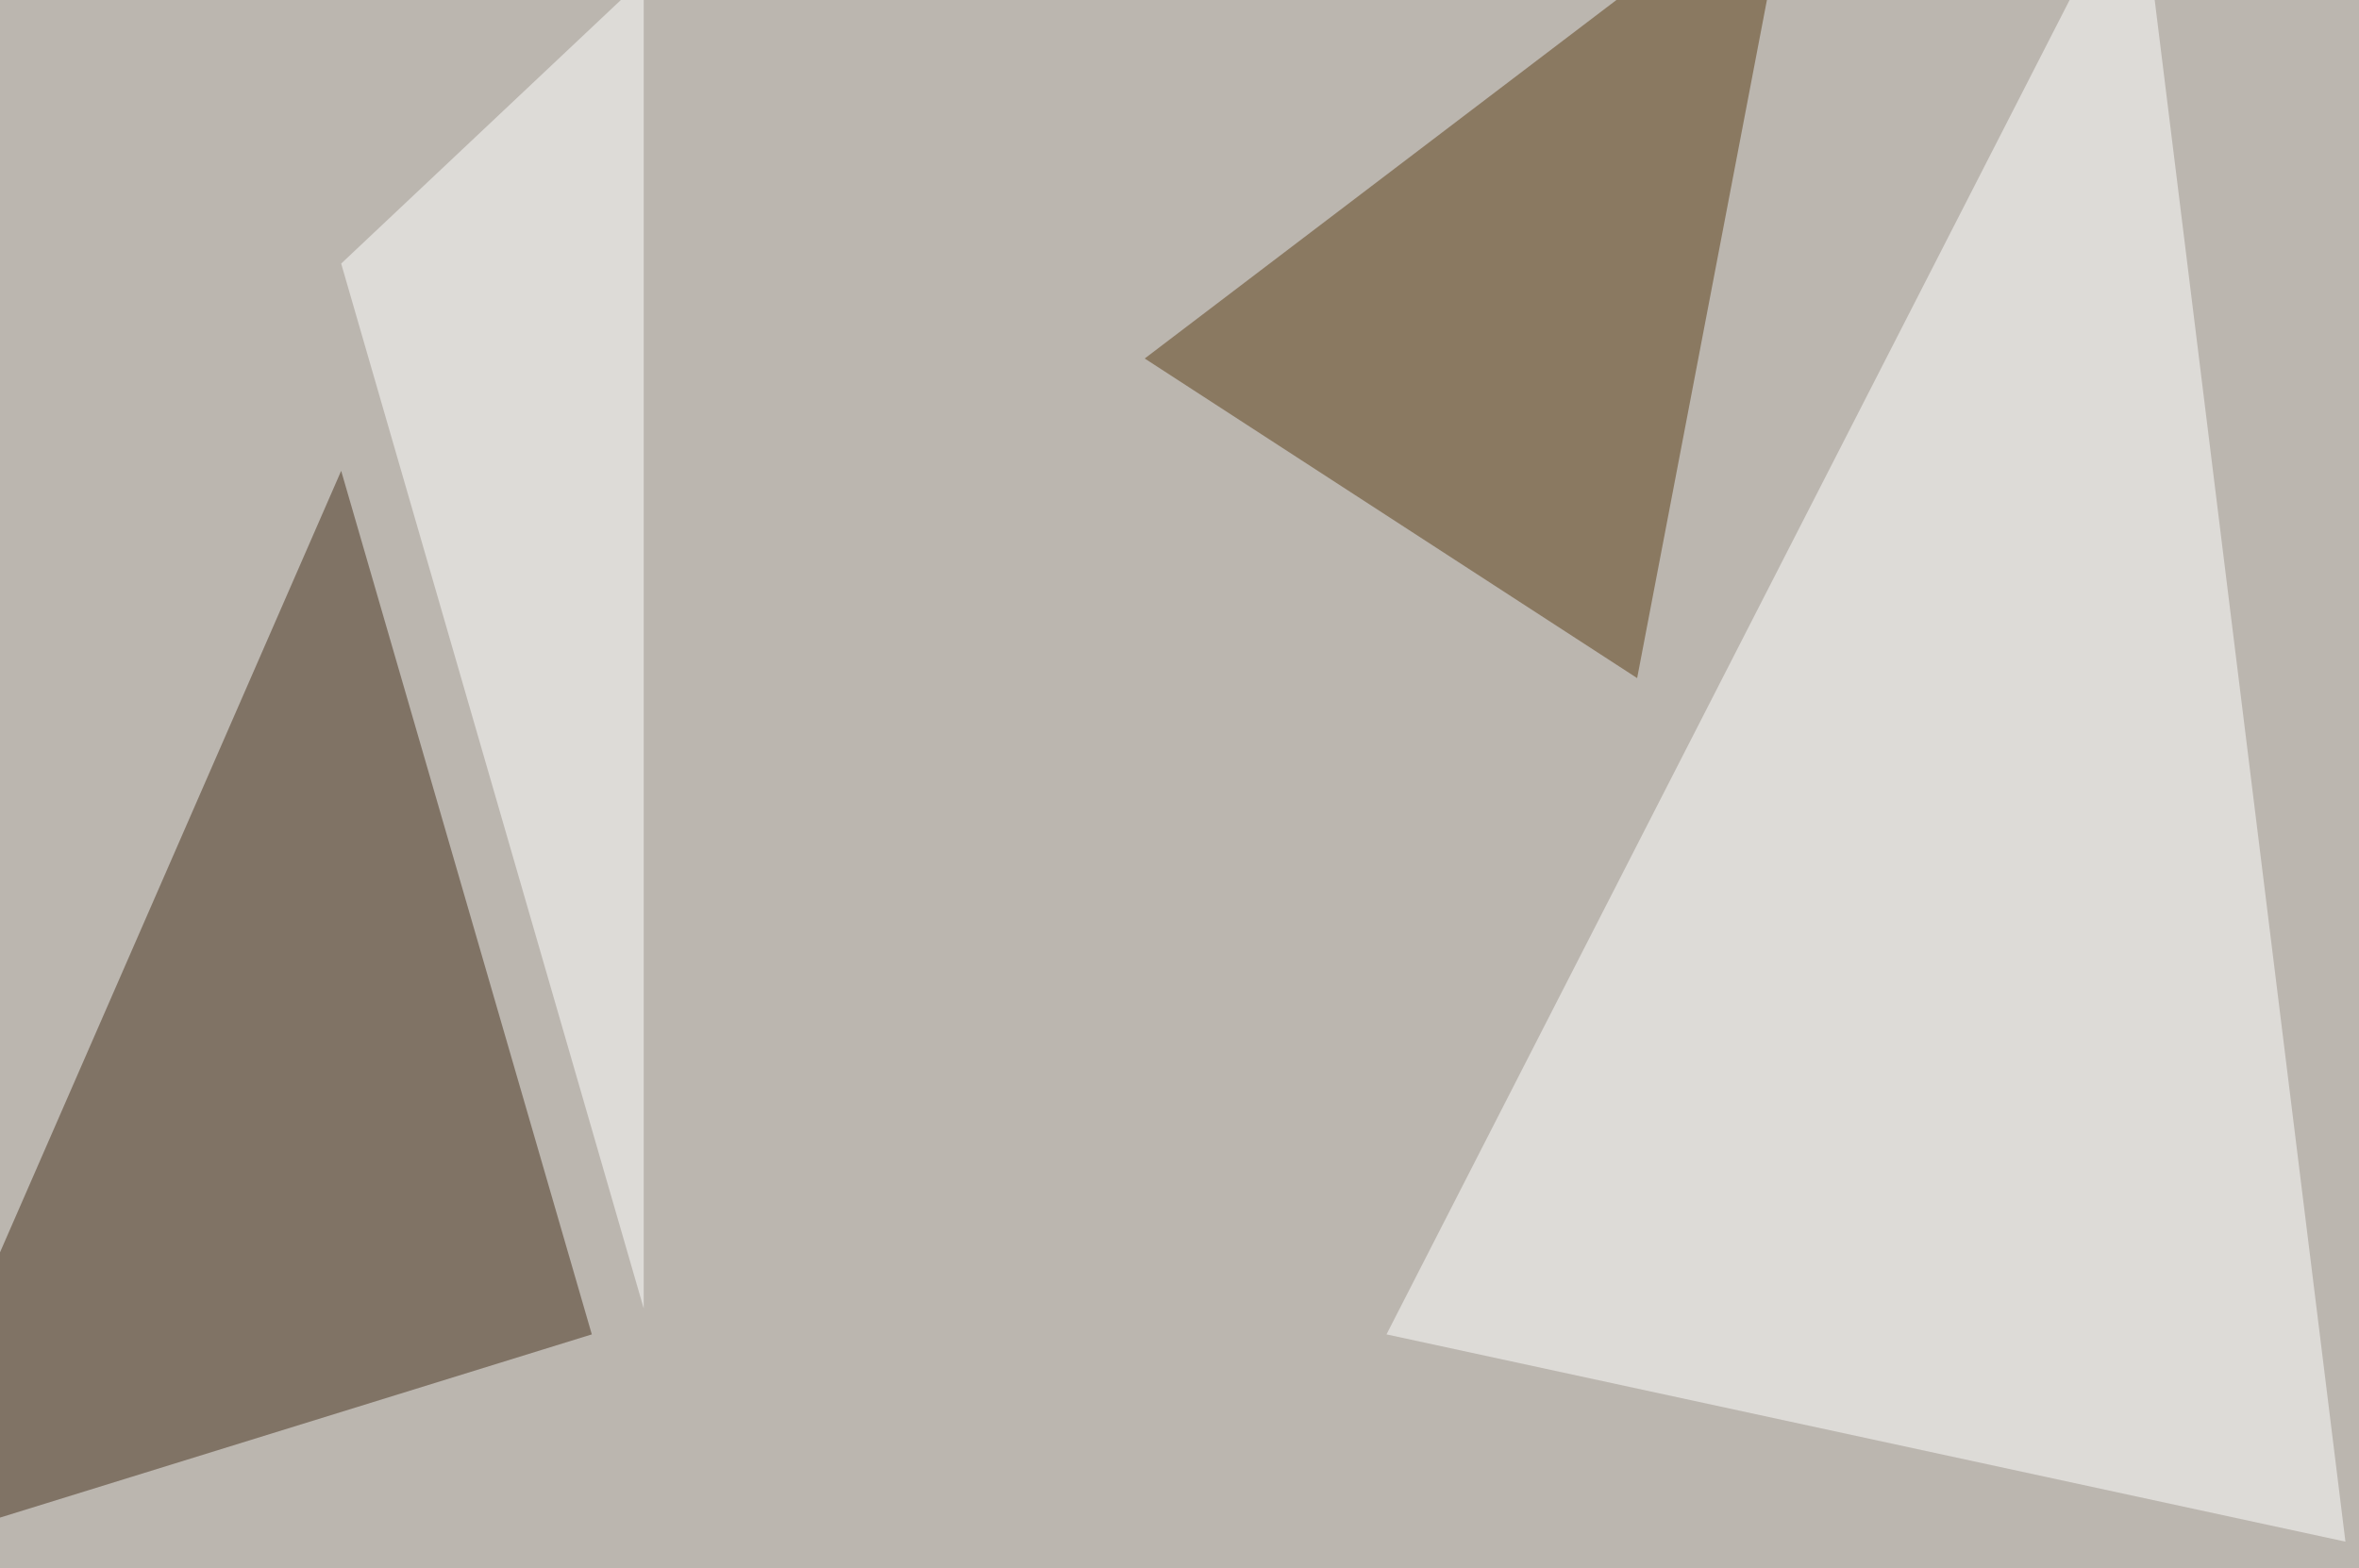 <svg xmlns="http://www.w3.org/2000/svg" width="800" height="532" ><filter id="a"><feGaussianBlur stdDeviation="55"/></filter><rect width="100%" height="100%" fill="#bbb6af"/><g filter="url(#a)"><g fill-opacity=".5"><path fill="#46311d" d="M200.7 452.6l-246.1 76.2 161.1-369.1z"/><path fill="#fff" d="M470.2 452.6l254.9-498 70.3 568.3z"/><path fill="#5a3c14" d="M388.2 121.6l219.7-167L555.2 230z"/><path fill="#fff" d="M218.3-7.3L115.7 89.4l102.6 354.4z"/></g></g></svg>